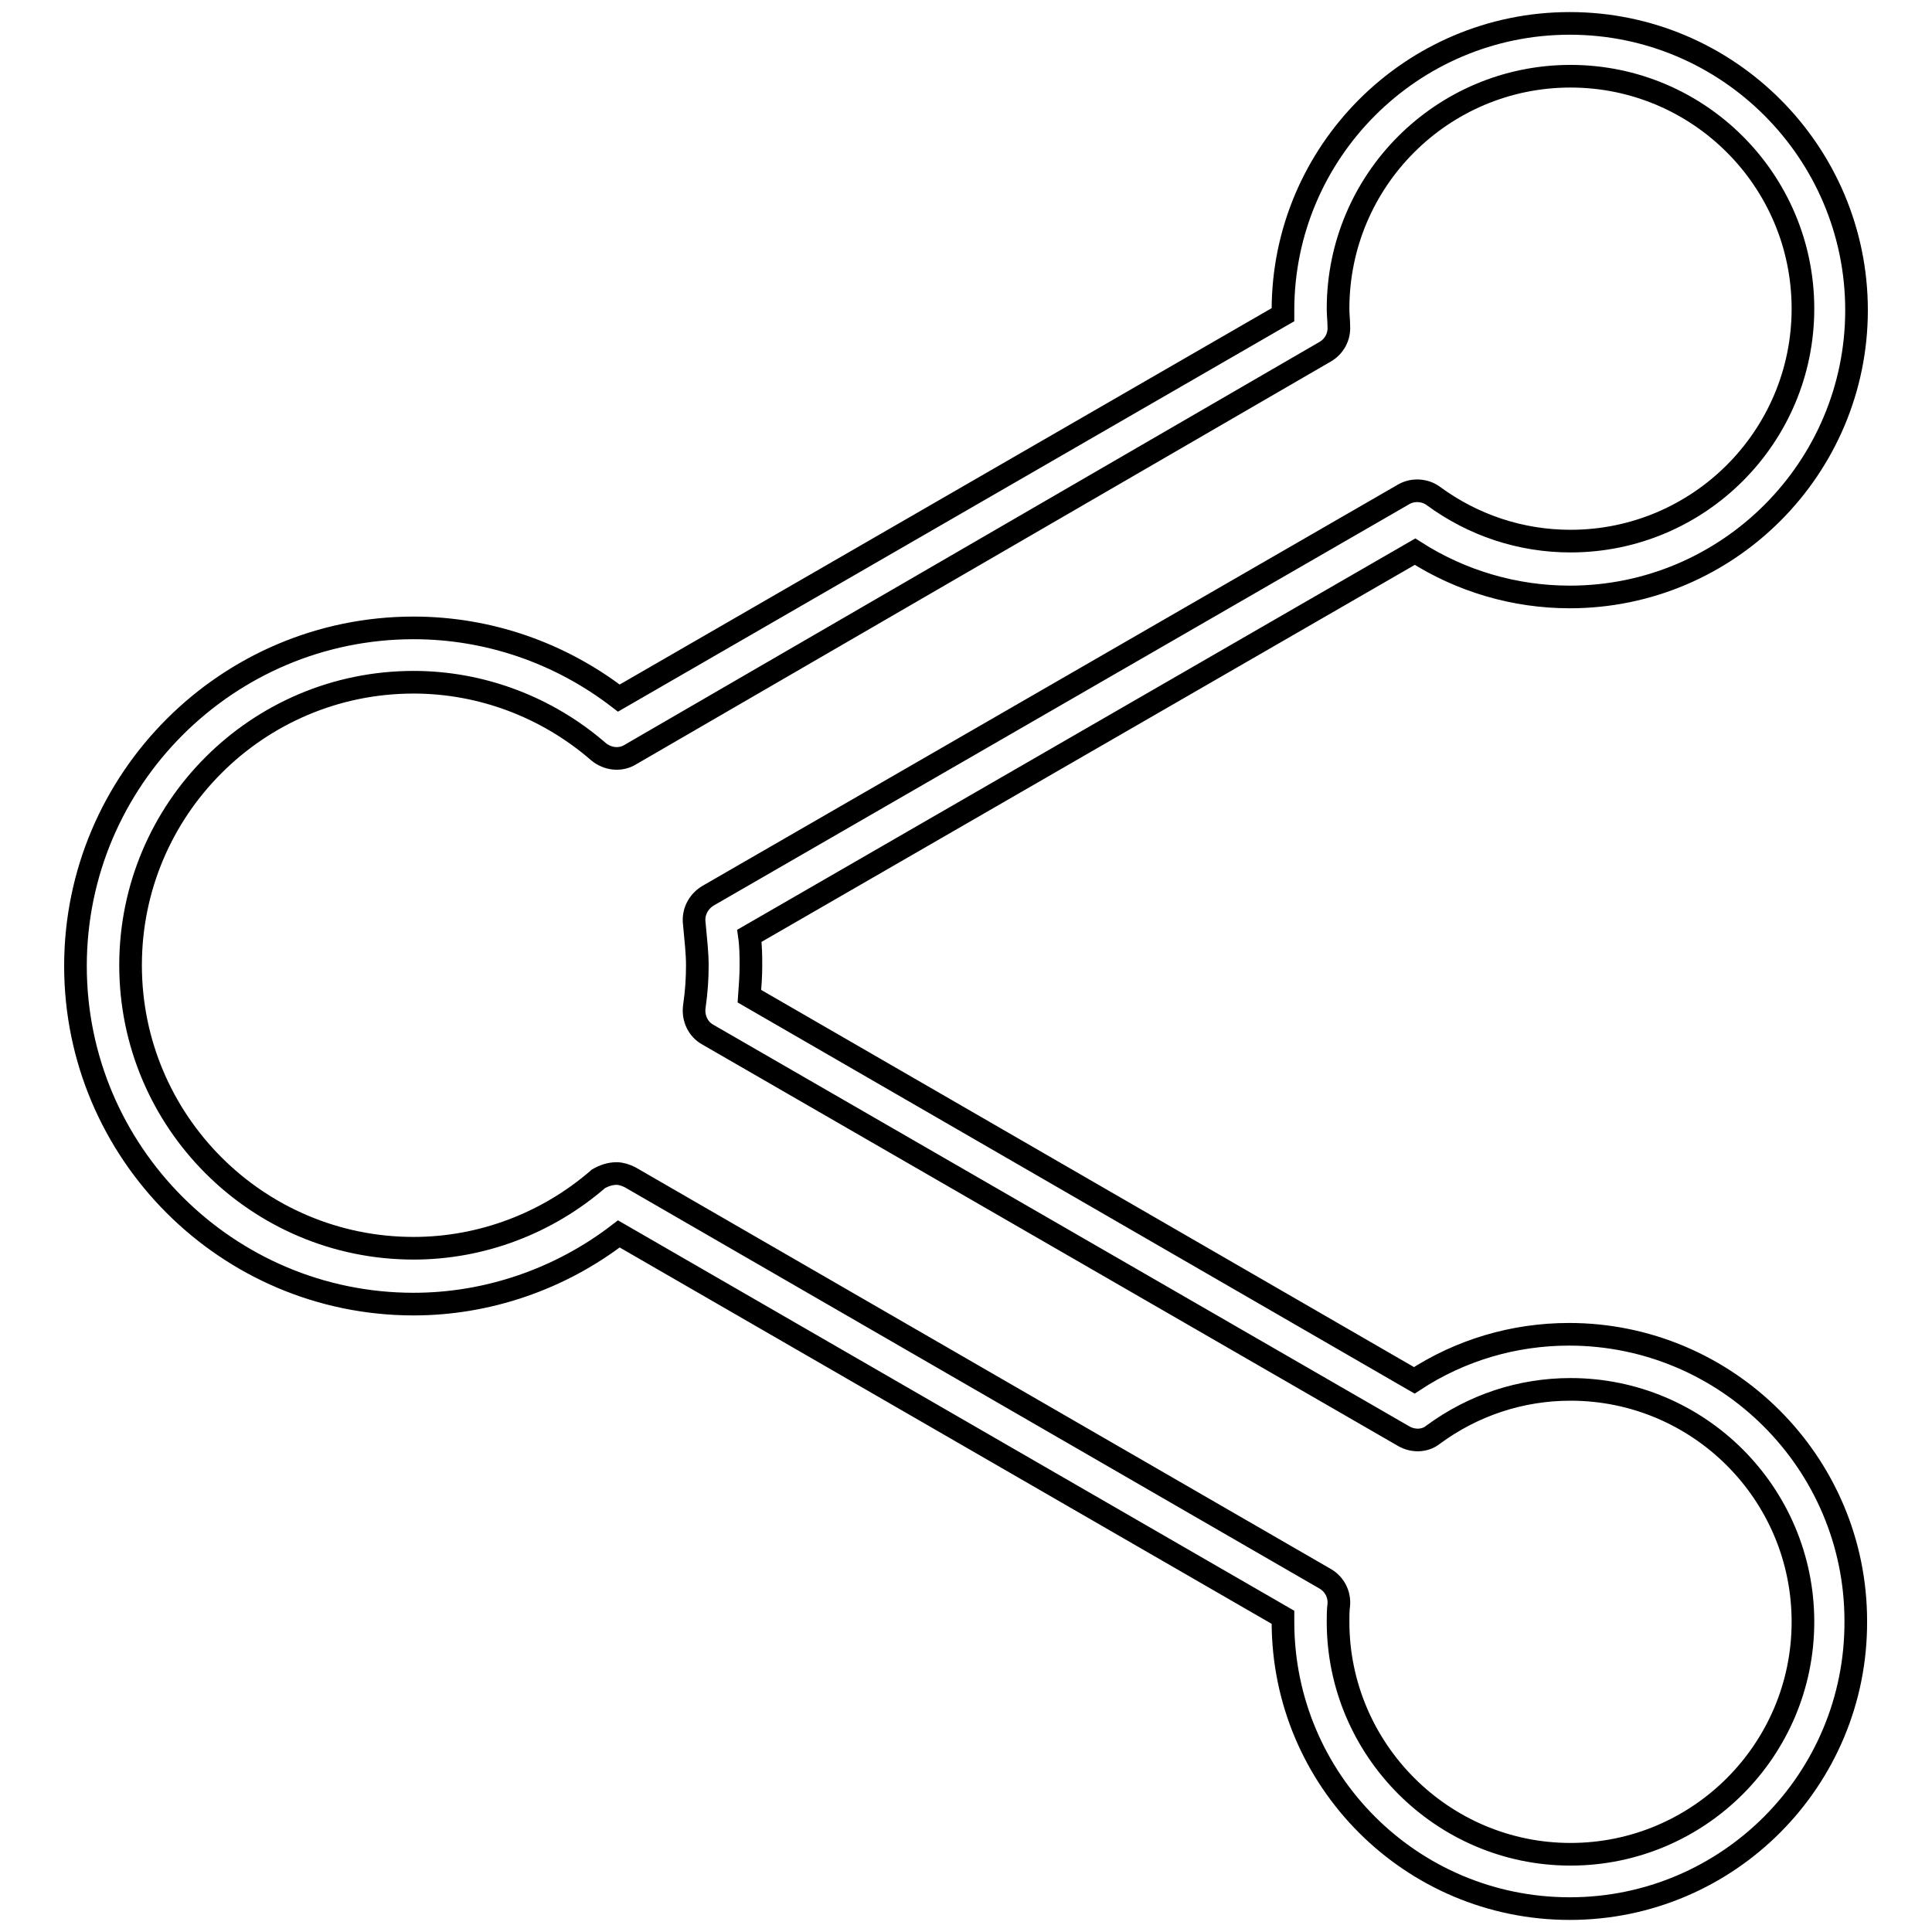 <?xml version="1.0" encoding="utf-8"?>
<!-- Svg Vector Icons : http://www.onlinewebfonts.com/icon -->
<!DOCTYPE svg PUBLIC "-//W3C//DTD SVG 1.1//EN" "http://www.w3.org/Graphics/SVG/1.1/DTD/svg11.dtd">
<svg version="1.1" xmlns="http://www.w3.org/2000/svg" xmlns:xlink="http://www.w3.org/1999/xlink" x="0px" y="0px" viewBox="0 0 256 256" enable-background="new 0 0 256 256" xml:space="preserve">
<g><g><g><path stroke-width="3" fill-opacity="0" stroke="#000000"  d="M208,252.9c-21,0-38-17-38-38c0-0.2,0-0.4,0-0.6l-88-50.8c-7.8,6-17.4,9.3-27.2,9.3C30.1,172.8,10,152.7,10,128c0-24.7,20.1-44.8,44.8-44.8c9.9,0,19.4,3.3,27.2,9.3l88-50.8c0-0.2,0-0.4,0-0.6c0-20.9,17-38,38-38c21,0,38,17.1,38,38c0,20.9-17,38-38,38c-7.3,0-14.4-2.1-20.5-6L99.3,124c0.2,1.4,0.2,2.8,0.2,4c0,1.3-0.1,2.6-0.2,4l88.1,50.9c6.1-4,13.2-6.1,20.5-6.1c20.9,0,38,17,38,38C246,235.8,229,252.9,208,252.9z M81.7,155.5c0.6,0,1.2,0.2,1.8,0.5l92.1,53.2c1.2,0.7,1.9,2,1.8,3.4c-0.1,0.8-0.1,1.5-0.1,2.3c0,16.9,13.8,30.8,30.8,30.8c17,0,30.8-13.8,30.8-30.8c0-17-13.8-30.8-30.8-30.8c-6.6,0-12.9,2.1-18.2,6c-1.1,0.9-2.7,0.9-3.9,0.2l-92.2-53.2c-1.3-0.7-2-2.2-1.8-3.7c0.3-2.1,0.4-3.8,0.4-5.5c0-1.6-0.2-3.3-0.4-5.5c-0.2-1.5,0.5-2.9,1.8-3.7l92.2-53.2c1.2-0.7,2.8-0.6,3.9,0.2c5.3,3.9,11.6,6,18.2,6c17,0,30.8-13.8,30.8-30.8c0-17-13.8-30.8-30.8-30.8c-17,0-30.8,13.8-30.8,30.8c0,0.8,0.1,1.6,0.1,2.3c0.1,1.4-0.6,2.7-1.8,3.4L83.5,100c-1.3,0.8-3,0.6-4.2-0.4c-6.8-5.9-15.5-9.2-24.5-9.2c-20.7,0-37.5,16.8-37.5,37.5c0,20.7,16.8,37.5,37.5,37.5c9,0,17.7-3.3,24.5-9.2C80,155.8,80.8,155.5,81.7,155.5z"/></g><g></g><g></g><g></g><g></g><g></g><g></g><g></g><g></g><g></g><g></g><g></g><g></g><g></g><g></g><g></g></g></g>
</svg>